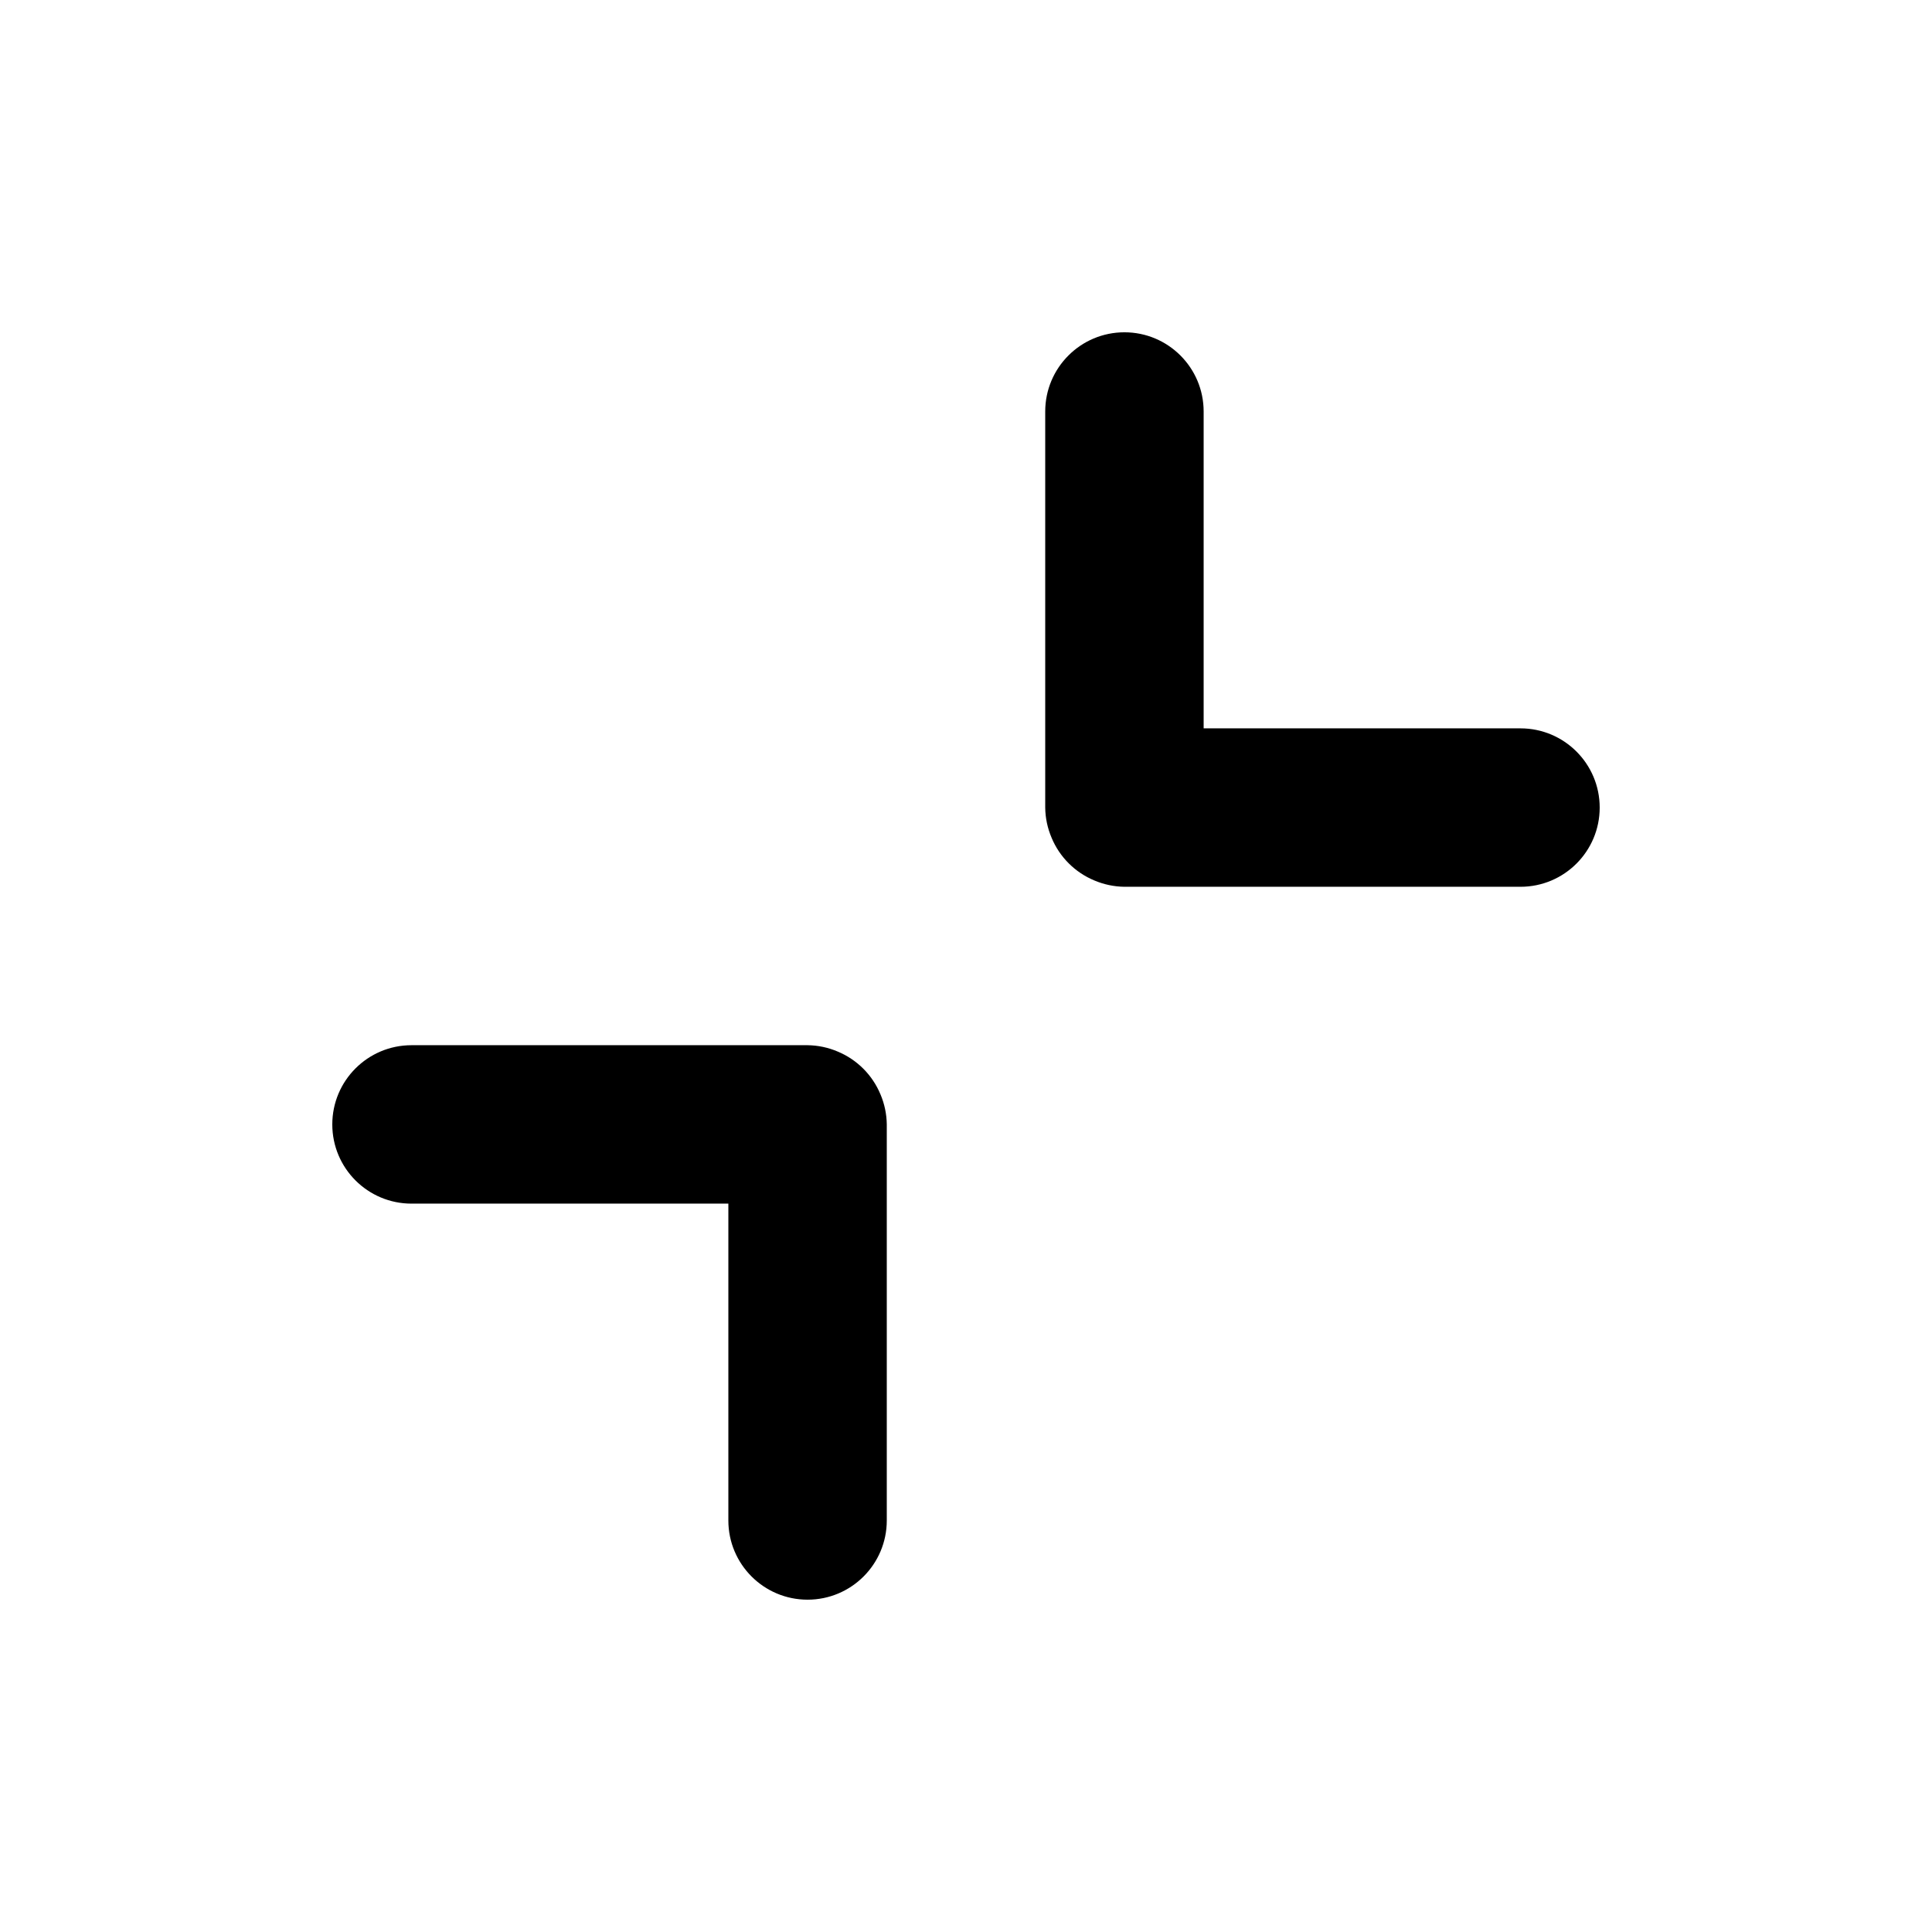 <?xml version="1.0" encoding="UTF-8"?>
<!-- Uploaded to: ICON Repo, www.iconrepo.com, Generator: ICON Repo Mixer Tools -->
<svg fill="#000000" width="800px" height="800px" version="1.1" viewBox="144 144 512 512" xmlns="http://www.w3.org/2000/svg">
 <path d="m422.67 365.99c2.129 5.129 6.203 9.203 11.332 11.336 2.527 1.074 5.234 1.645 7.981 1.68h104.96c11.594 0 20.992-9.398 20.992-20.992s-9.398-20.992-20.992-20.992h-83.965v-83.969c0-11.594-9.398-20.992-20.992-20.992s-20.992 9.398-20.992 20.992v104.96c0.031 2.742 0.602 5.453 1.68 7.977zm-45.344 68.012c-2.133-5.129-6.207-9.203-11.336-11.332-2.523-1.078-5.234-1.648-7.977-1.68h-104.96c-11.594 0-20.992 9.398-20.992 20.992s9.398 20.992 20.992 20.992h83.969v83.965c0 11.594 9.398 20.992 20.992 20.992s20.992-9.398 20.992-20.992v-104.96c-0.035-2.746-0.605-5.453-1.68-7.981z" fill-rule="evenodd"/>
</svg>
